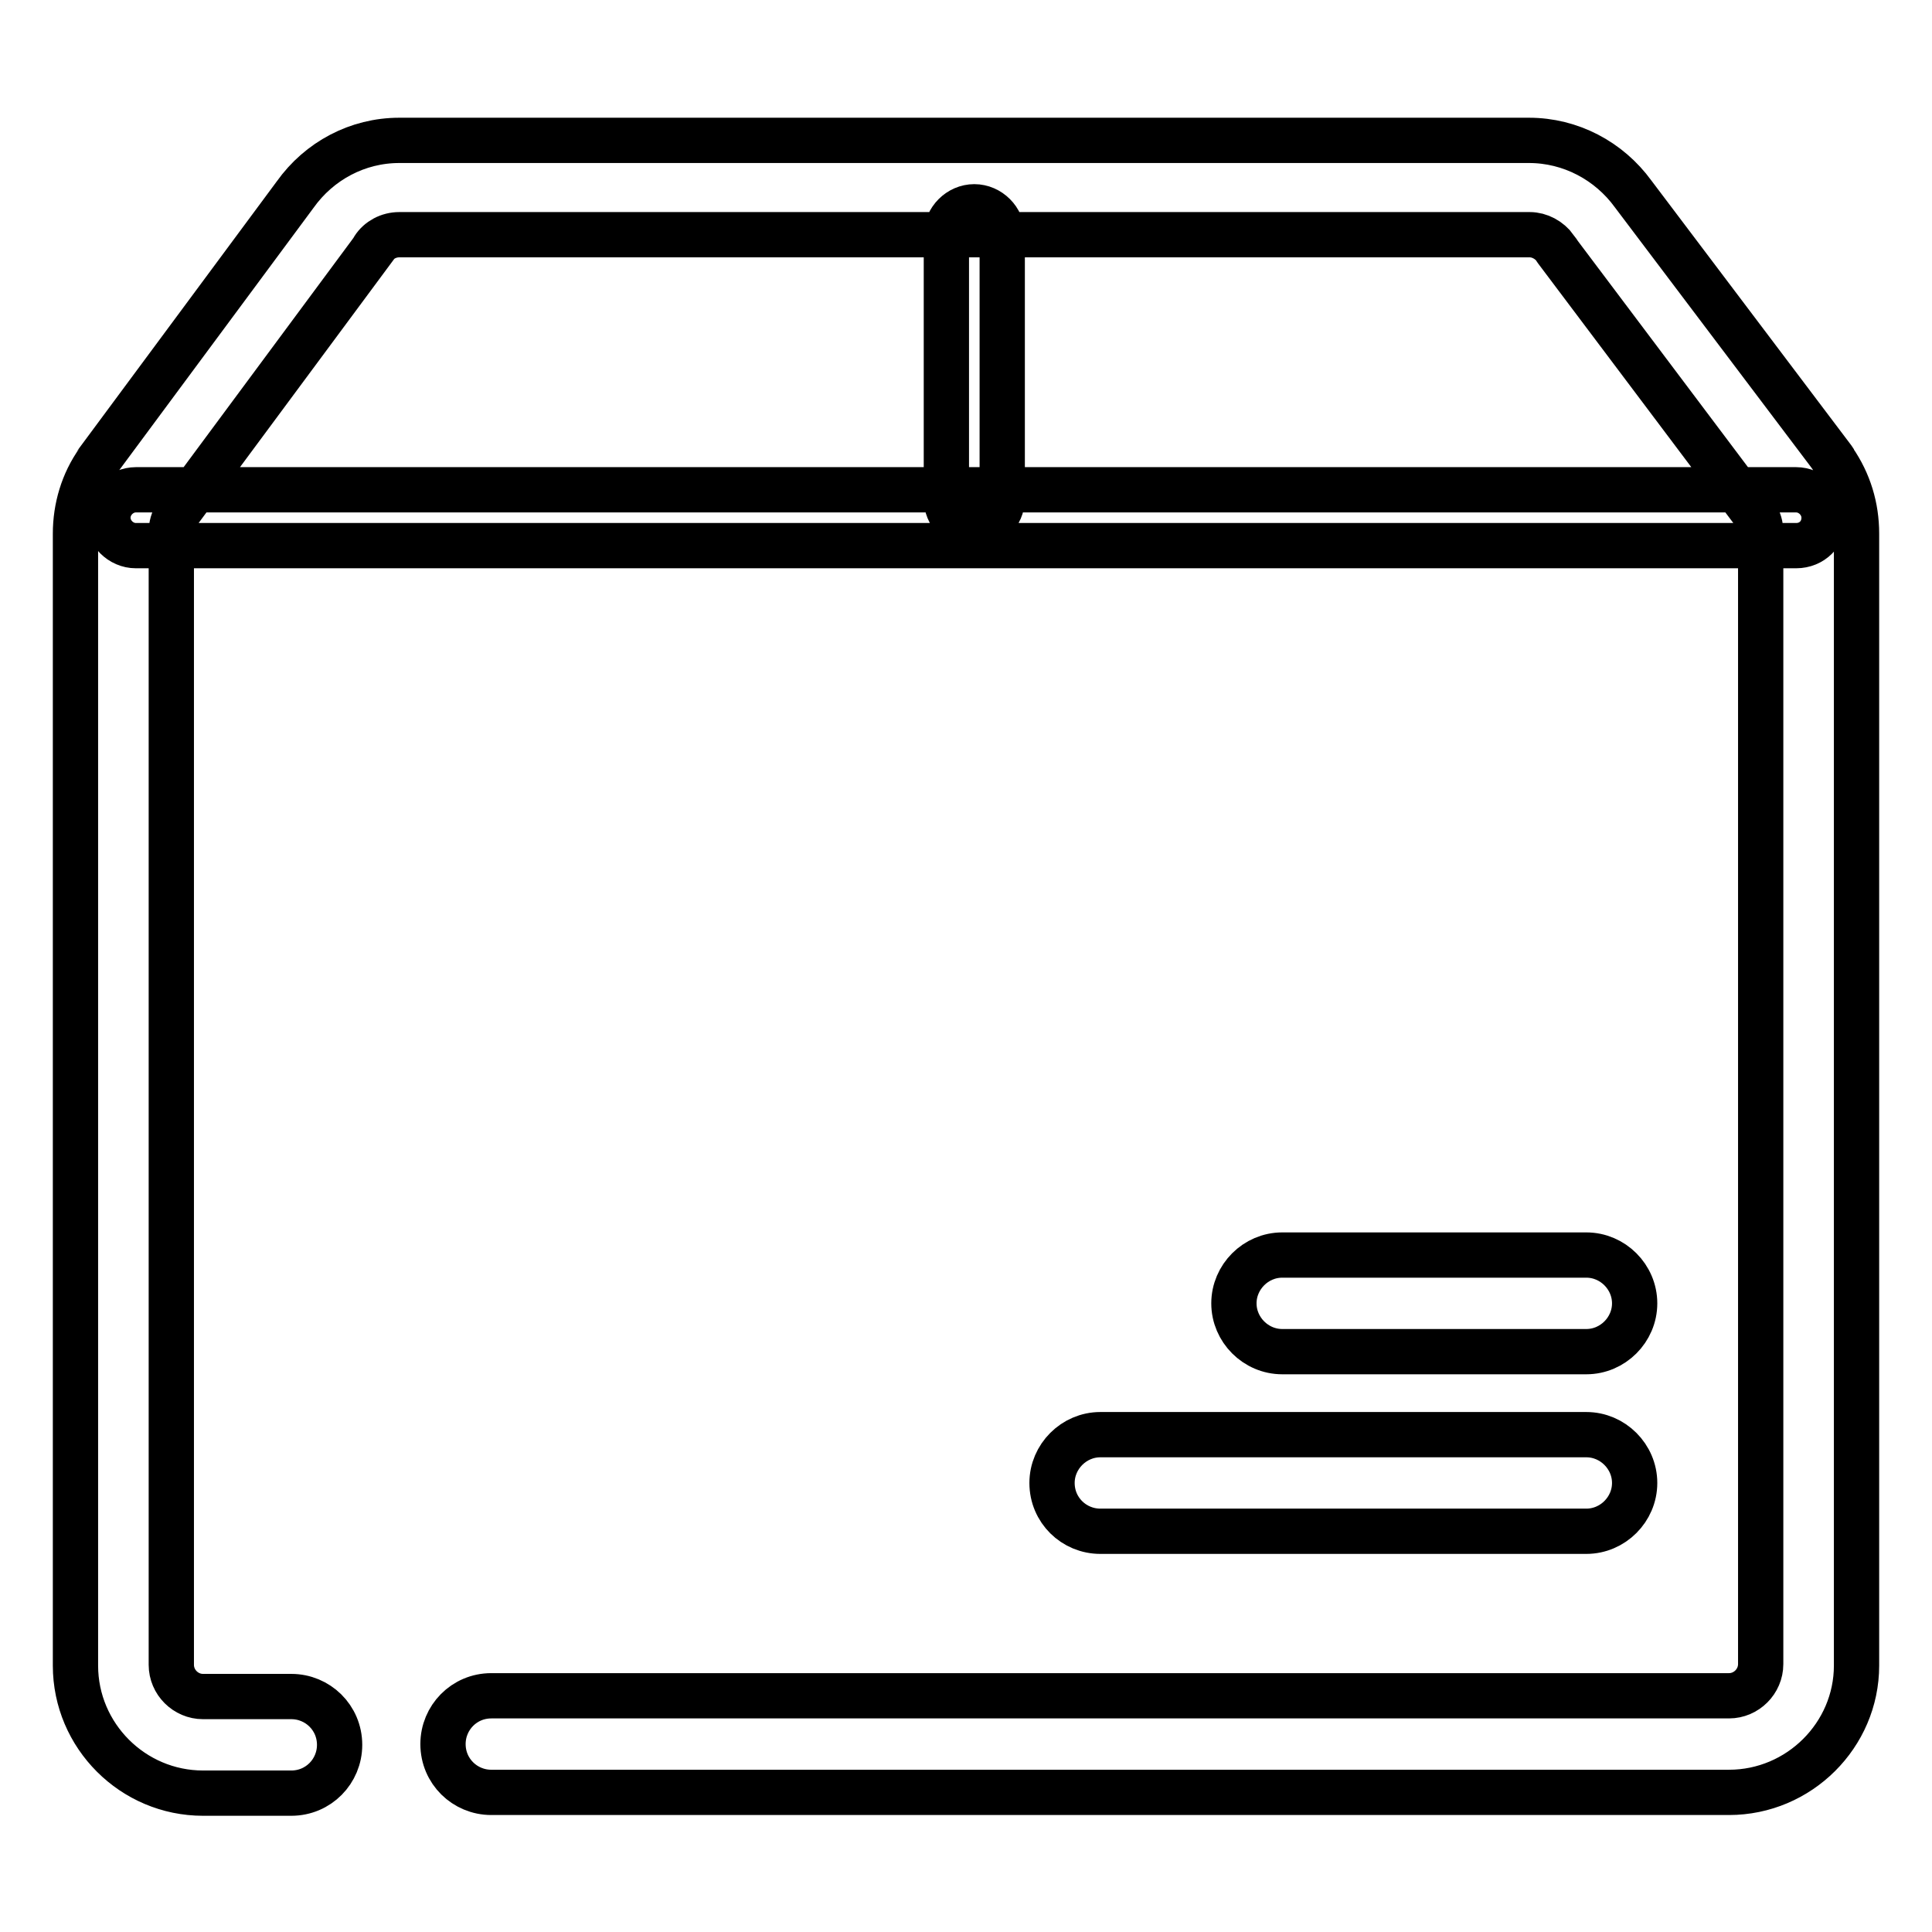 <?xml version="1.0" encoding="utf-8"?>
<!-- Svg Vector Icons : http://www.onlinewebfonts.com/icon -->
<!DOCTYPE svg PUBLIC "-//W3C//DTD SVG 1.1//EN" "http://www.w3.org/Graphics/SVG/1.1/DTD/svg11.dtd">
<svg version="1.1" xmlns="http://www.w3.org/2000/svg" xmlns:xlink="http://www.w3.org/1999/xlink" x="0px" y="0px" viewBox="0 0 256 256" enable-background="new 0 0 256 256" xml:space="preserve">
<g> <path stroke-width="6" fill-opacity="0" stroke="#000000"  d="M229.1,237.5h-164c-3.5,0-6.4-2.8-6.4-6.4c0-3.5,2.8-6.4,6.4-6.4h164c2.3,0,4.2-1.9,4.2-4.2v-150 c0-0.8-0.2-1.6-0.7-2.3l-26.4-35.1c-0.1-0.1-0.1-0.1-0.1-0.2c-0.8-1.1-2.1-1.8-3.4-1.8H52.9c-1.4,0-2.7,0.7-3.4,1.8 c-0.1,0.1-0.1,0.1-0.1,0.2l-26,35.1c-0.5,0.7-0.7,1.5-0.7,2.3v150.1c0,2.3,1.9,4.2,4.2,4.2h11.7c3.5,0,6.4,2.8,6.4,6.4 c0,3.5-2.8,6.4-6.4,6.4H26.9c-9.3,0-16.9-7.6-16.9-16.9v-150c0-3.4,1-6.8,3-9.6c0.1-0.1,0.1-0.1,0.1-0.2l26-35.1 c3.2-4.5,8.3-7.2,13.8-7.2h149.7c5.5,0,10.6,2.7,13.8,7.1l26.5,35.1c0.1,0.1,0.1,0.1,0.1,0.2c2,2.9,3,6.2,3,9.7v150 C246,229.9,238.4,237.5,229.1,237.5L229.1,237.5z M169.9,179.1h40.3c3.5,0,6.4-2.9,6.4-6.4s-2.9-6.4-6.4-6.4h-40.3 c-3.5,0-6.4,2.9-6.4,6.4S166.4,179.1,169.9,179.1z M125.4,66.1v-35c0-2,1.7-3.7,3.7-3.7c2,0,3.7,1.7,3.7,3.7v35 c0,2-1.7,3.7-3.7,3.7C127,69.8,125.4,68.1,125.4,66.1z M238,72.3H18c-2,0-3.7-1.7-3.7-3.7c0-2,1.7-3.7,3.7-3.7H238 c2,0,3.7,1.7,3.7,3.7C241.7,70.7,240.1,72.3,238,72.3z M145.8,202.9h64.4c3.5,0,6.4-2.9,6.4-6.4c0-3.5-2.9-6.4-6.4-6.4h-64.4 c-3.5,0-6.4,2.9-6.4,6.4C139.4,200.1,142.3,202.9,145.8,202.9z"/></g>
</svg>
